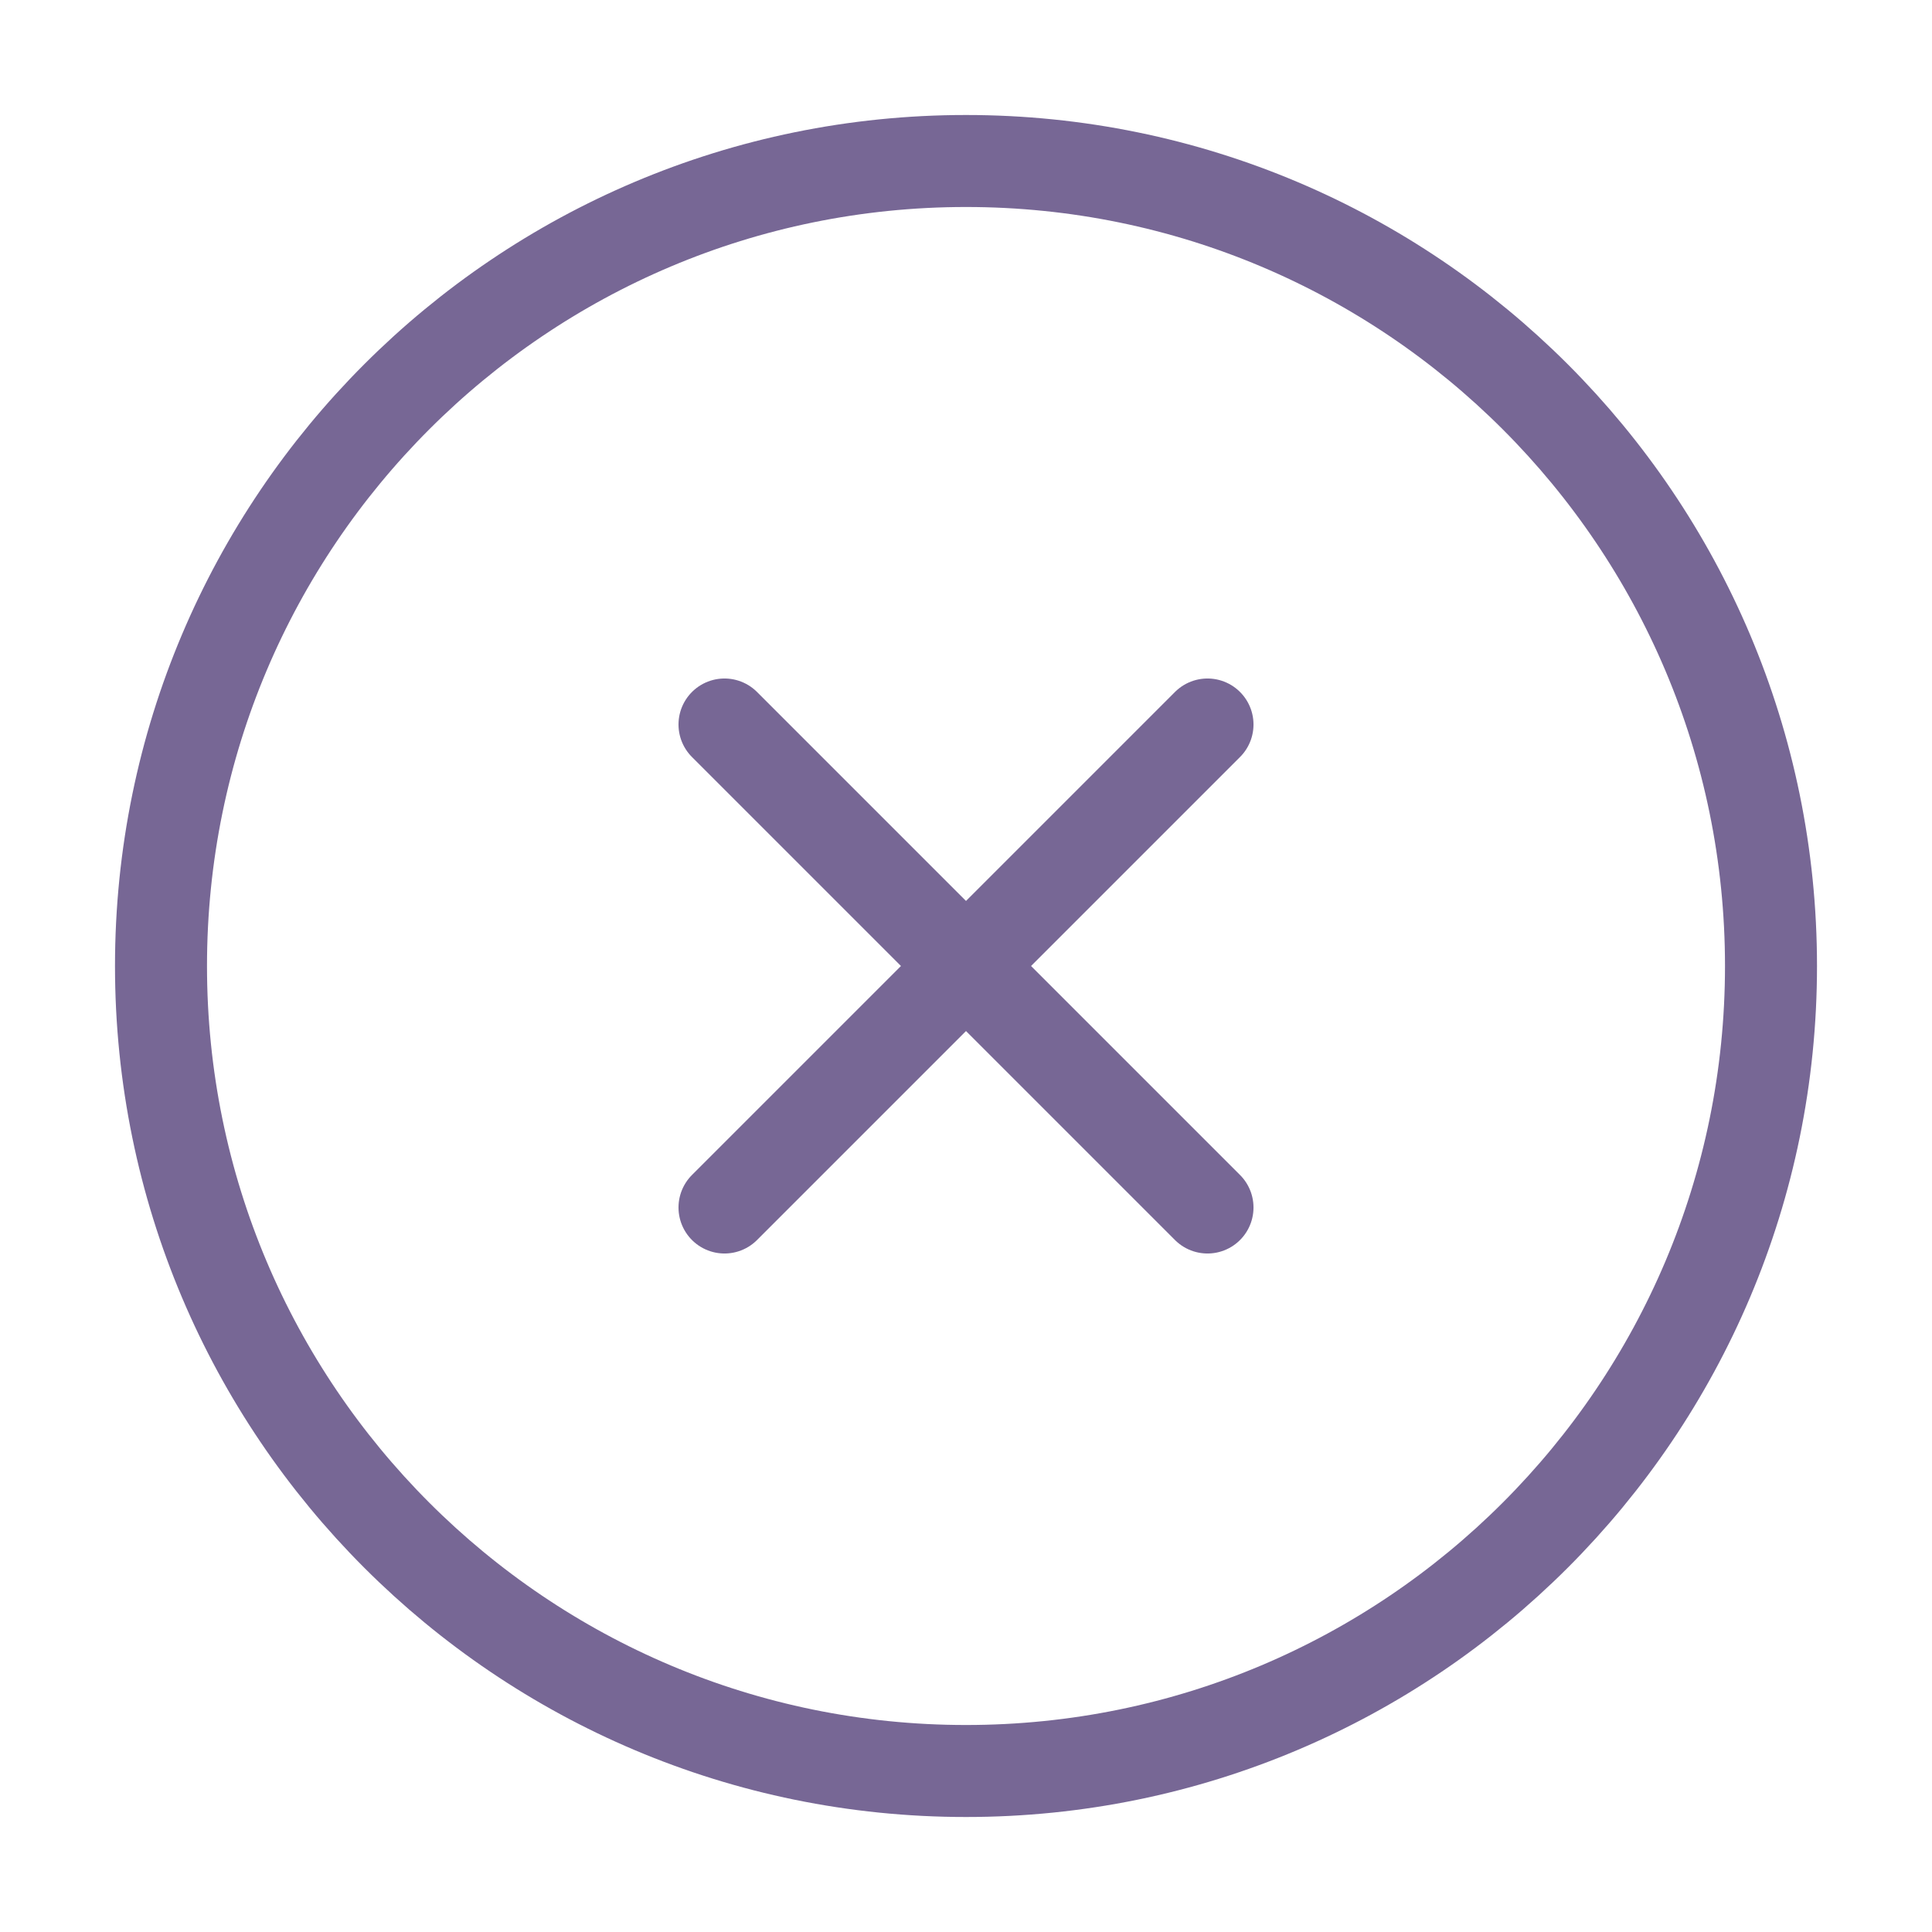 <svg width="42" height="42" viewBox="0 0 42 42" fill="none" xmlns="http://www.w3.org/2000/svg">
<path d="M21 38.5C30.665 38.5 38.5 30.665 38.5 21C38.5 11.335 30.665 3.5 21 3.5C11.335 3.5 3.5 11.335 3.5 21C3.5 30.665 11.335 38.5 21 38.5Z" stroke="#776795" stroke-width="2" stroke-linecap="round" stroke-linejoin="round"/>
<path d="M26.25 15.75L15.75 26.25" stroke="#776795" stroke-width="2" stroke-linecap="round" stroke-linejoin="round"/>
<path d="M15.75 15.75L26.25 26.25" stroke="#776795" stroke-width="2" stroke-linecap="round" stroke-linejoin="round"/>
</svg>
